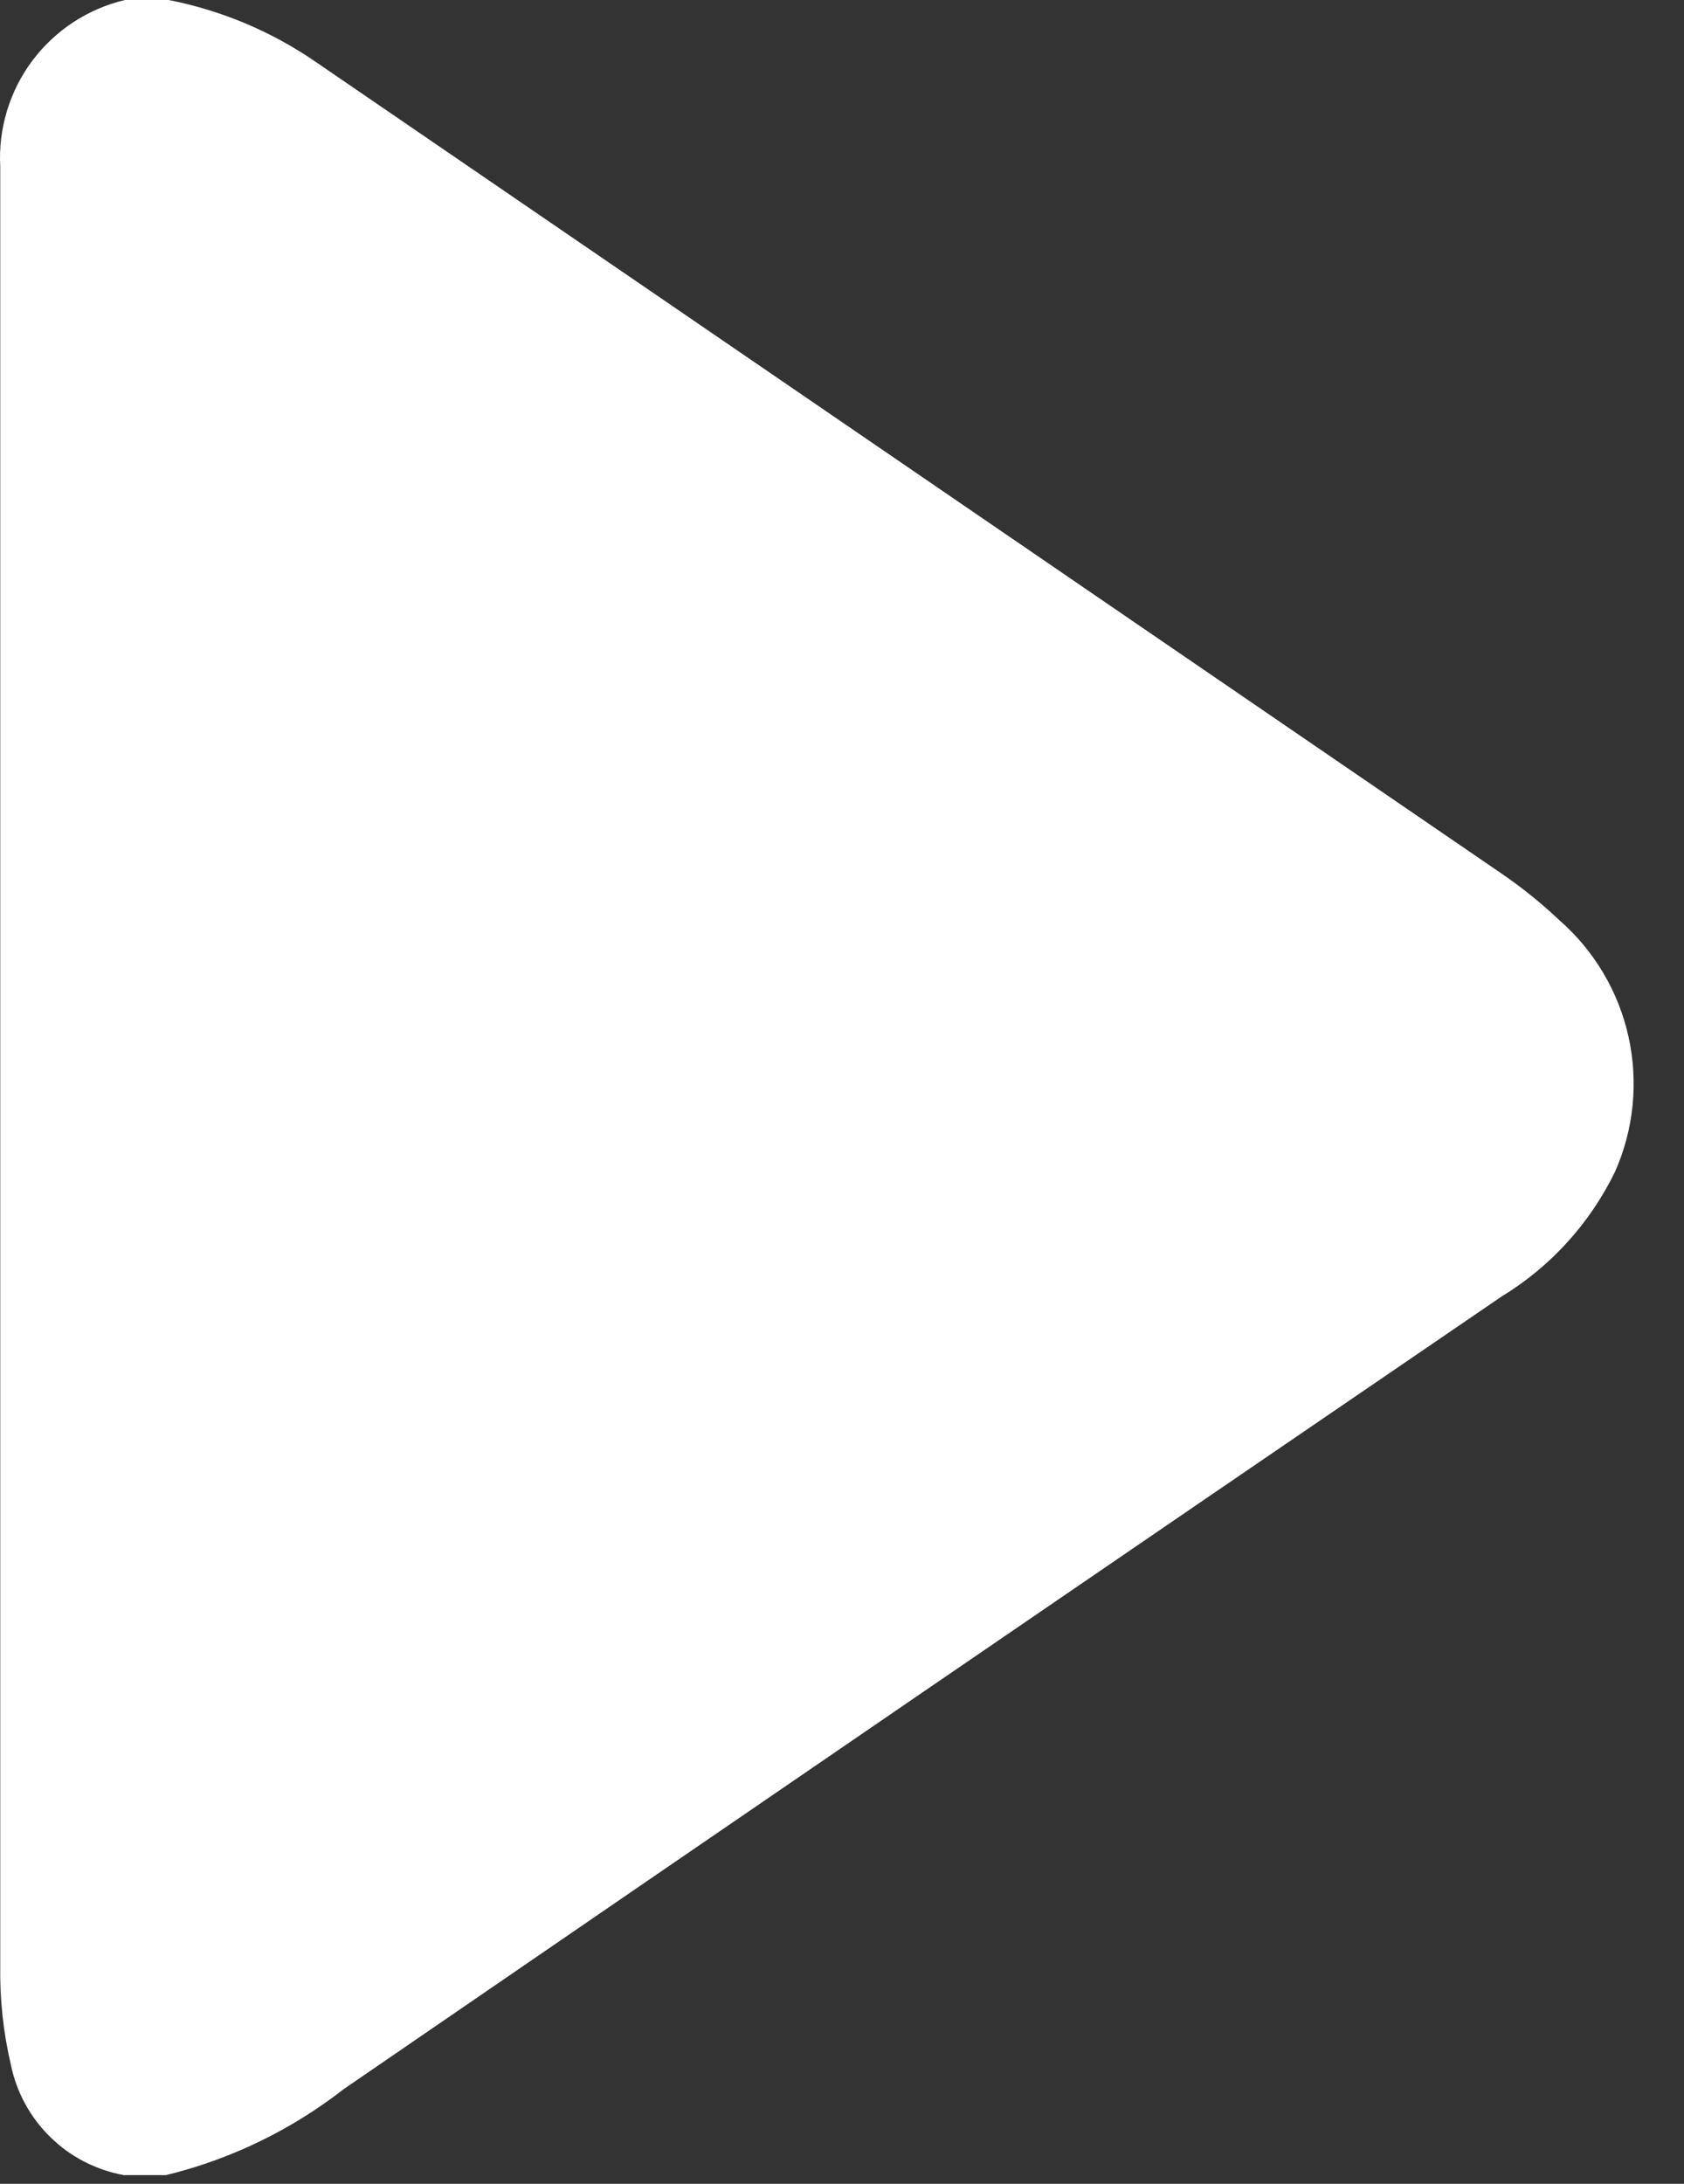 <?xml version="1.0" encoding="UTF-8"?> <svg xmlns="http://www.w3.org/2000/svg" width="27" height="35" viewBox="0 0 27 35" fill="none"><rect x="0" y="0" width="27" height="35" fill="#333333" stroke="none"/> <path d="M25.004 14.75C24.714 14.476 24.403 14.225 24.074 14L5.074 1C4.361 0.507 3.554 0.167 2.704 0H2.004C1.41 0.14 0.885 0.484 0.519 0.972C0.154 1.46 -0.029 2.061 0.004 2.67C0.004 2.9 0.004 3.13 0.004 3.35C0.004 12.737 0.004 22.12 0.004 31.5C-0.005 32.035 0.052 32.569 0.174 33.09C0.264 33.532 0.485 33.937 0.808 34.252C1.13 34.568 1.54 34.779 1.984 34.86H2.664C3.701 34.607 4.672 34.136 5.514 33.48C11.694 29.24 17.88 25.007 24.074 20.78C24.86 20.302 25.491 19.607 25.894 18.78C26.195 18.101 26.271 17.344 26.111 16.619C25.951 15.894 25.563 15.239 25.004 14.75Z" fill="white"></path> </svg> 